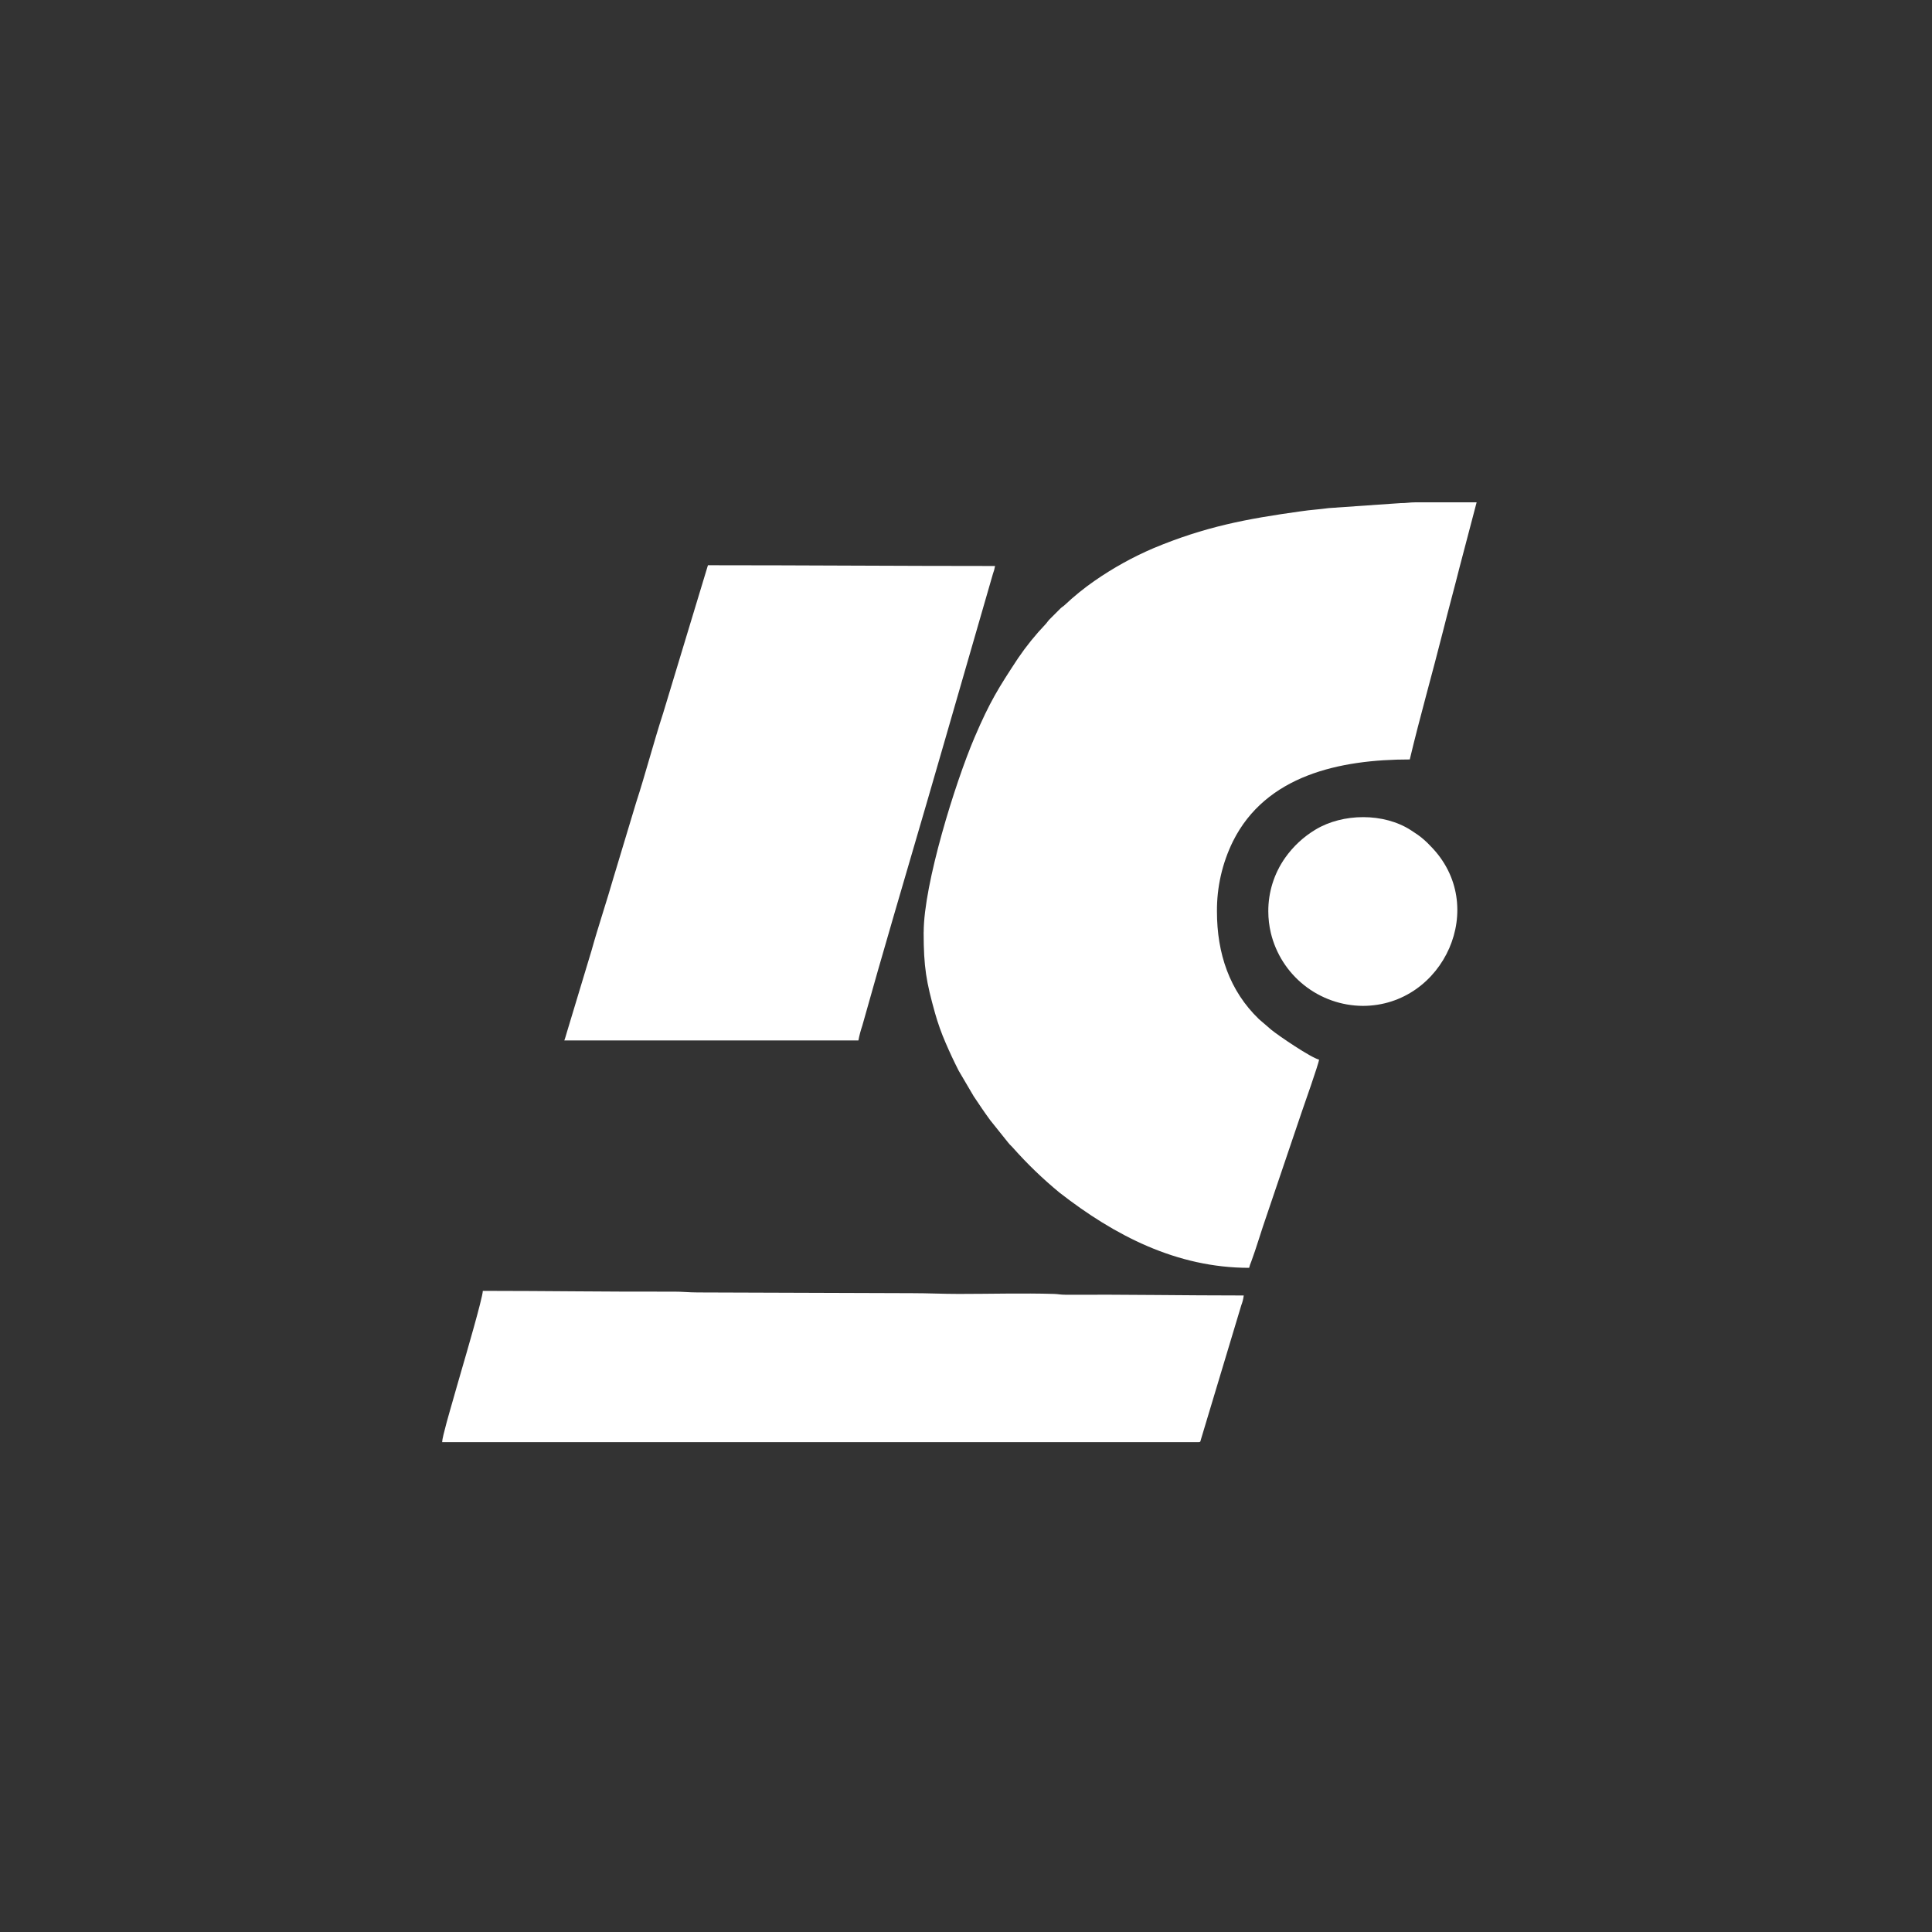 <?xml version="1.0" encoding="UTF-8"?> <svg xmlns="http://www.w3.org/2000/svg" width="140" height="140" viewBox="0 0 140 140" fill="none"><rect x="0" y="0" width="140" height="140" fill="#333333" stroke="none"/> <path fill-rule="evenodd" clip-rule="evenodd" d="M66.93 67.55C66.93 70.1 67.127 71.159 67.753 73.405C67.961 74.145 68.22 74.871 68.527 75.577C68.837 76.295 69.122 76.903 69.468 77.584L70.557 79.438C70.963 80.043 71.329 80.597 71.76 81.181L73.072 82.818C73.2 82.983 73.304 83.05 73.422 83.194C74.455 84.355 75.576 85.434 76.776 86.422C80.763 89.528 85.269 91.872 90.517 91.872C90.556 91.713 90.609 91.558 90.675 91.408C91.022 90.481 91.43 89.09 91.776 88.112L94.325 80.588C94.453 80.21 95.558 77.09 95.584 76.784C95.002 76.65 92.663 75.062 92.126 74.624L91.229 73.852C89.098 71.801 88.185 69.098 88.185 66.048C88.171 64.287 88.568 62.547 89.344 60.967C91.729 56.185 97.072 55.033 102.158 55.033C102.853 52.096 103.82 48.703 104.573 45.71C104.969 44.129 105.384 42.625 105.774 41.074C105.871 40.683 105.973 40.333 106.075 39.929L107.002 36.401H102.531C102.153 36.401 101.914 36.462 101.476 36.457L96.279 36.819C95.584 36.916 94.963 36.946 94.274 37.05C90.26 37.607 87.309 38.172 83.593 39.721C82.088 40.364 80.651 41.161 79.307 42.096C78.548 42.623 77.829 43.206 77.156 43.84C77.029 43.958 76.976 43.969 76.848 44.088L76.014 44.922C75.898 45.05 75.884 45.103 75.766 45.23C75.037 45.994 74.371 46.817 73.777 47.69C72.356 49.85 71.737 50.826 70.62 53.436C69.218 56.72 66.934 64.061 66.934 67.55" fill="white"></path> <path fill-rule="evenodd" clip-rule="evenodd" d="M40.898 75.394H62.204C62.271 75.035 62.364 74.682 62.482 74.337C63.963 69.031 65.6 63.51 67.148 58.199C67.565 56.764 67.966 55.362 68.386 53.927L71.951 41.584C72.021 41.4 72.073 41.209 72.106 41.014C65.108 41.014 58.287 40.959 51.3 40.959L48.055 51.674C47.376 53.76 46.769 56.095 46.094 58.164L44.806 62.439C44.699 62.817 44.592 63.134 44.483 63.507C43.994 65.22 43.325 67.216 42.861 68.892L41.065 74.844C41.018 74.99 40.944 75.282 40.891 75.394" fill="white"></path> <path fill-rule="evenodd" clip-rule="evenodd" d="M32.048 104.503H86.844C87.013 104.503 86.981 104.438 87.027 104.296L89.948 94.586C90.037 94.358 90.097 94.118 90.126 93.875C85.806 93.875 81.55 93.798 77.22 93.822C76.847 93.822 76.689 93.773 76.388 93.763C74.133 93.696 71.752 93.763 69.488 93.763C68.287 93.763 67.276 93.708 66.094 93.708L50.564 93.655C49.92 93.655 49.428 93.594 48.839 93.597C44.16 93.615 39.637 93.541 34.987 93.541C34.976 94.058 33.682 98.471 33.52 99.03C33.254 99.957 33.008 100.789 32.751 101.707C32.646 102.078 32.039 104.141 32.039 104.503" fill="white"></path> <path fill-rule="evenodd" clip-rule="evenodd" d="M91.906 66.048C91.907 66.568 91.968 67.087 92.087 67.594C92.445 69.094 93.296 70.432 94.504 71.392C95.712 72.352 97.206 72.879 98.749 72.89C104.618 72.89 107.972 65.617 103.63 61.277C103.361 60.988 103.064 60.726 102.743 60.496C102.567 60.376 102.421 60.278 102.242 60.162C100.276 58.89 97.312 58.918 95.323 60.118C94.459 60.637 93.712 61.33 93.13 62.154C92.326 63.292 91.898 64.654 91.906 66.048Z" fill="white"></path> </svg> 